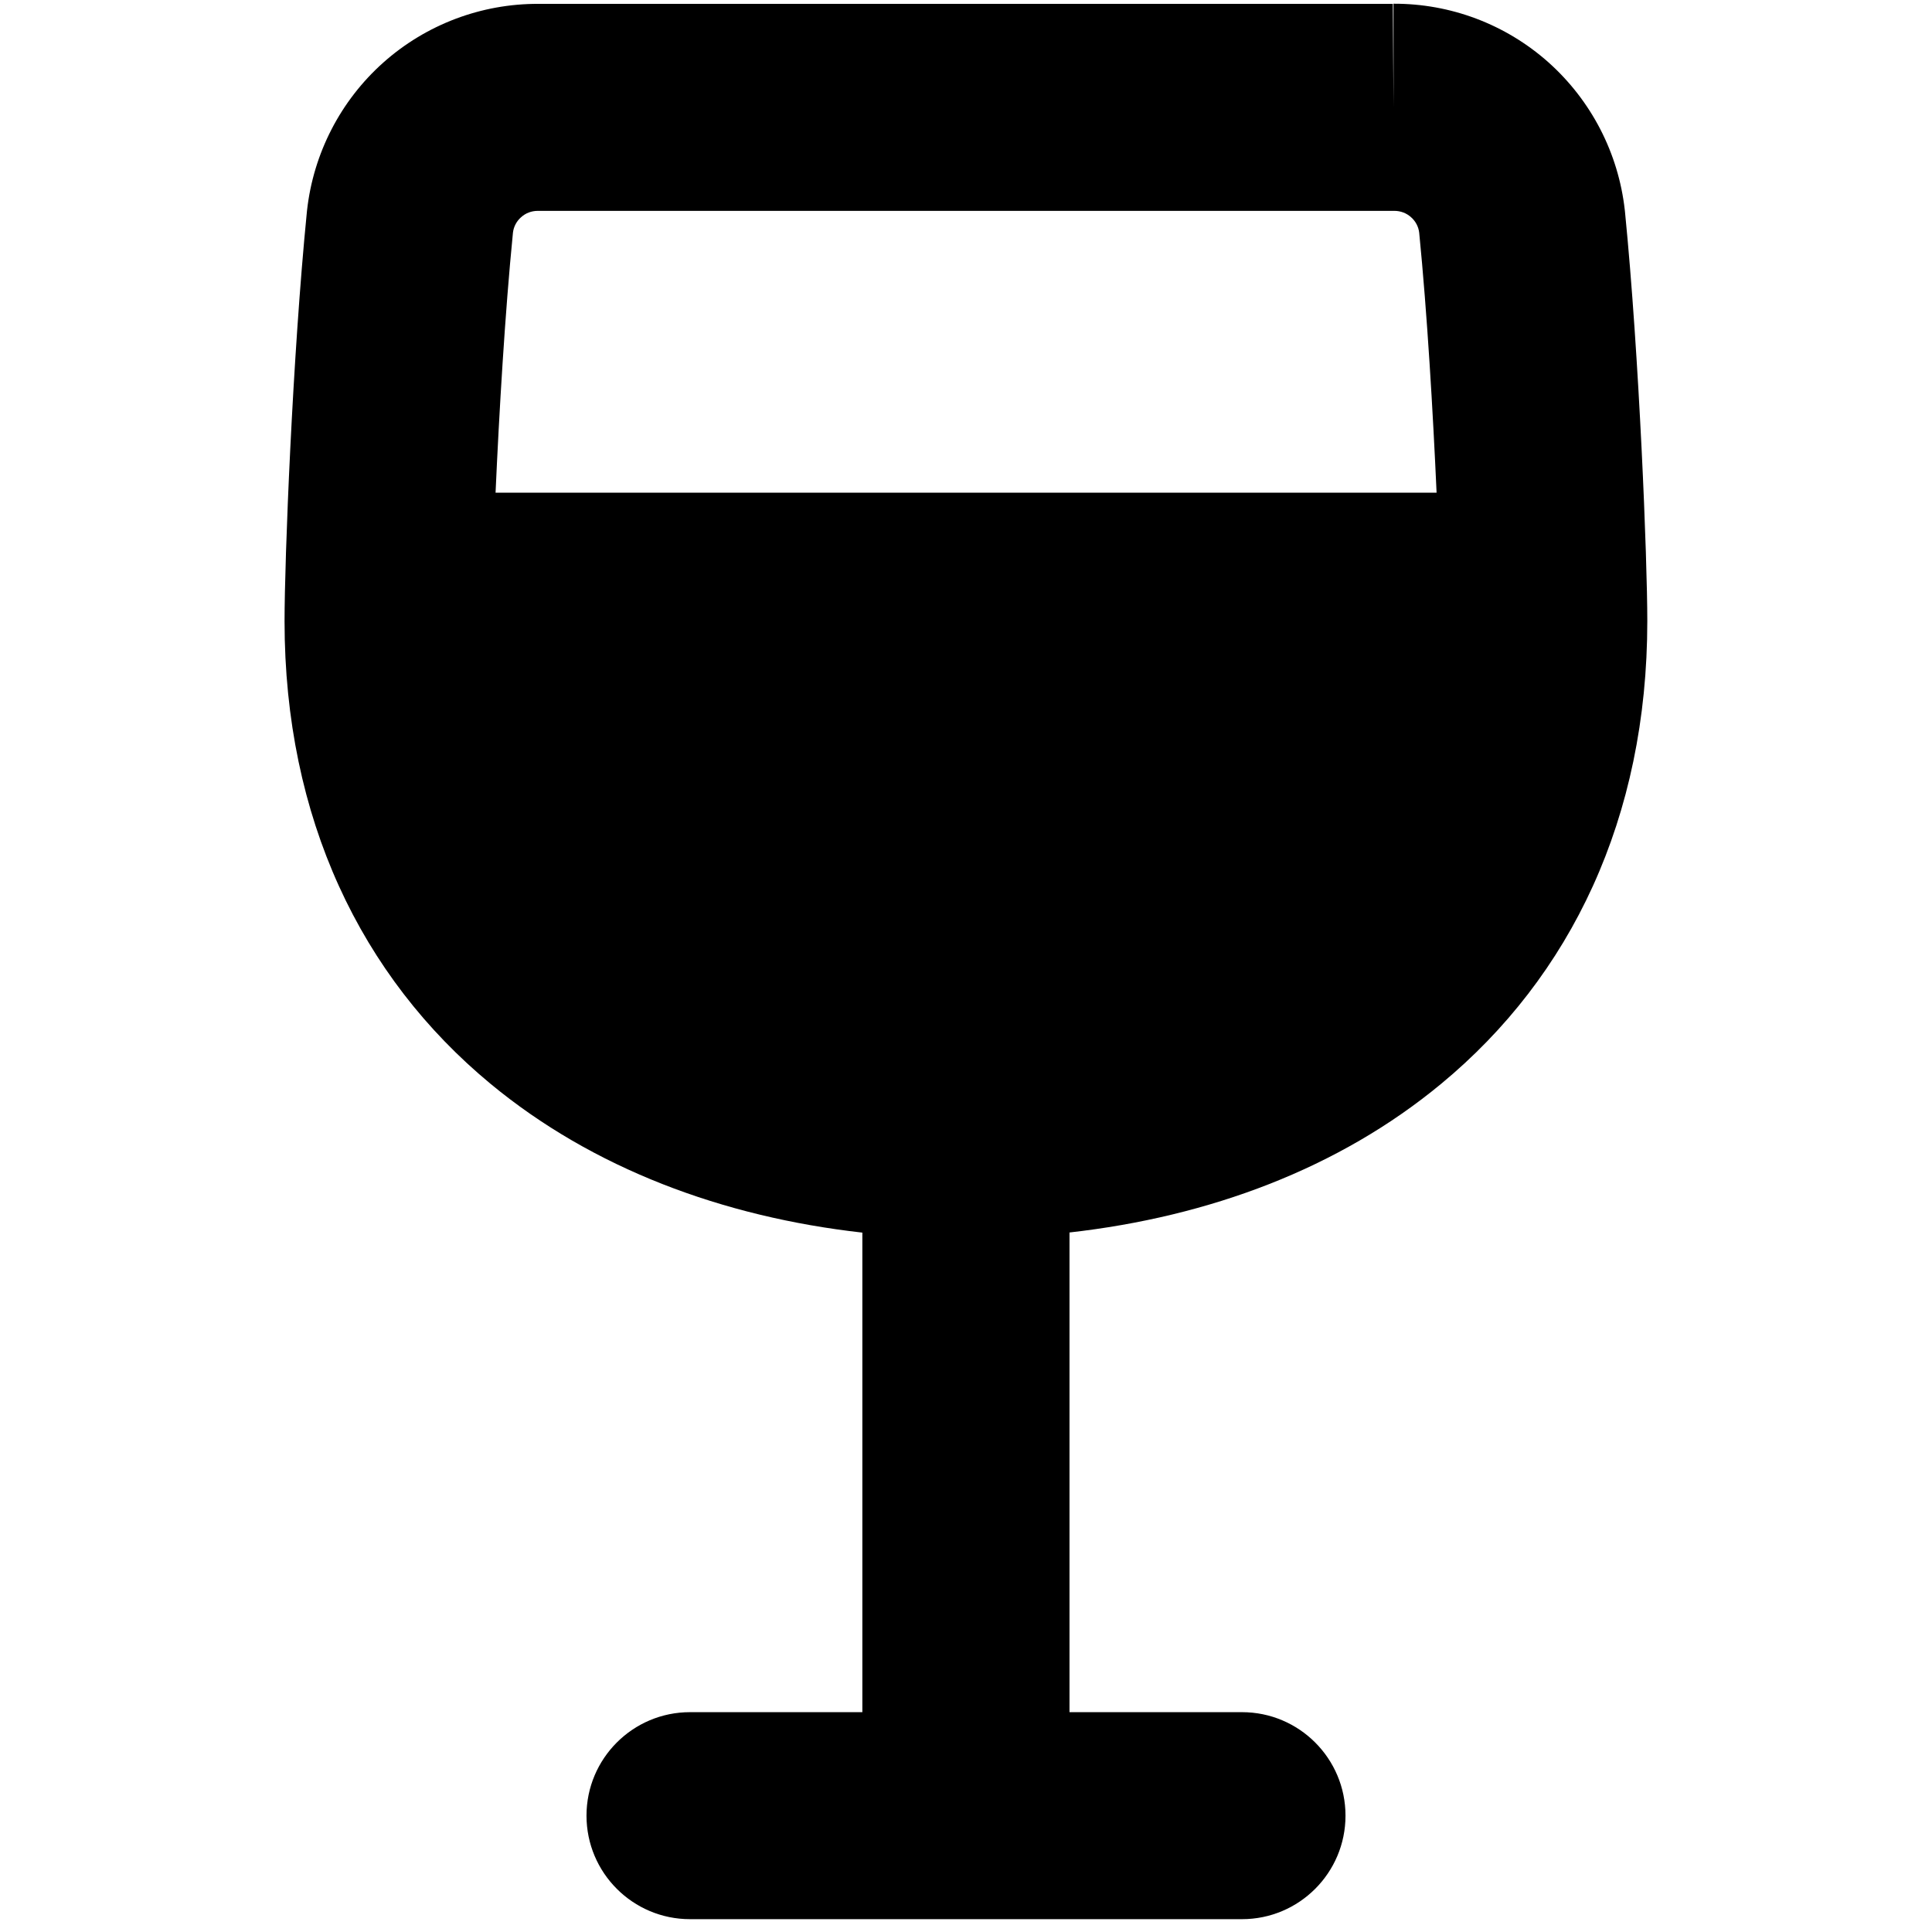 <svg xmlns="http://www.w3.org/2000/svg" fill="none" viewBox="0 0 14 14" id="Wine--Streamline-Core"><desc>Wine Streamline Icon: https://streamlinehq.com</desc><g id="wine--drink-cook-glass-cooking-wine-nutrition-food"><path id="Union" fill="#000000" fill-rule="evenodd" d="M3.897 1.528c-0.045 -0 -0.088 0.016 -0.121 0.046 -0.033 0.029 -0.054 0.069 -0.059 0.112 -0.058 0.584 -0.1 1.305 -0.126 1.884h6.819c-0.026 -0.579 -0.068 -1.299 -0.126 -1.884 -0.005 -0.043 -0.026 -0.083 -0.059 -0.112 -0.033 -0.03 -0.076 -0.046 -0.121 -0.046l-0.004 0 -6.198 -0h-0.005l0 -0Zm0.006 -1.5C3.489 0.026 3.088 0.177 2.778 0.453c-0.31 0.276 -0.507 0.658 -0.553 1.071l-0 -0 -0.001 0.009c-0.105 1.058 -0.162 2.525 -0.162 2.968 0 1.428 0.554 2.576 1.493 3.353 0.741 0.613 1.682 0.964 2.694 1.078v3.475H5c-0.414 0 -0.75 0.336 -0.75 0.75s0.336 0.75 0.75 0.75h4c0.414 0 0.75 -0.336 0.75 -0.75s-0.336 -0.75 -0.75 -0.75H7.75V8.931c1.013 -0.114 1.953 -0.464 2.694 -1.078 0.939 -0.777 1.493 -1.925 1.493 -3.353 0 -0.443 -0.057 -1.91 -0.162 -2.968l-0.001 -0.009c-0.046 -0.413 -0.243 -0.794 -0.553 -1.071 -0.31 -0.276 -0.71 -0.427 -1.125 -0.425h0.002V0.778l-0.005 -0.75 0.003 -0H3.903Z" clip-rule="evenodd" stroke-width="1"></path></g></svg>